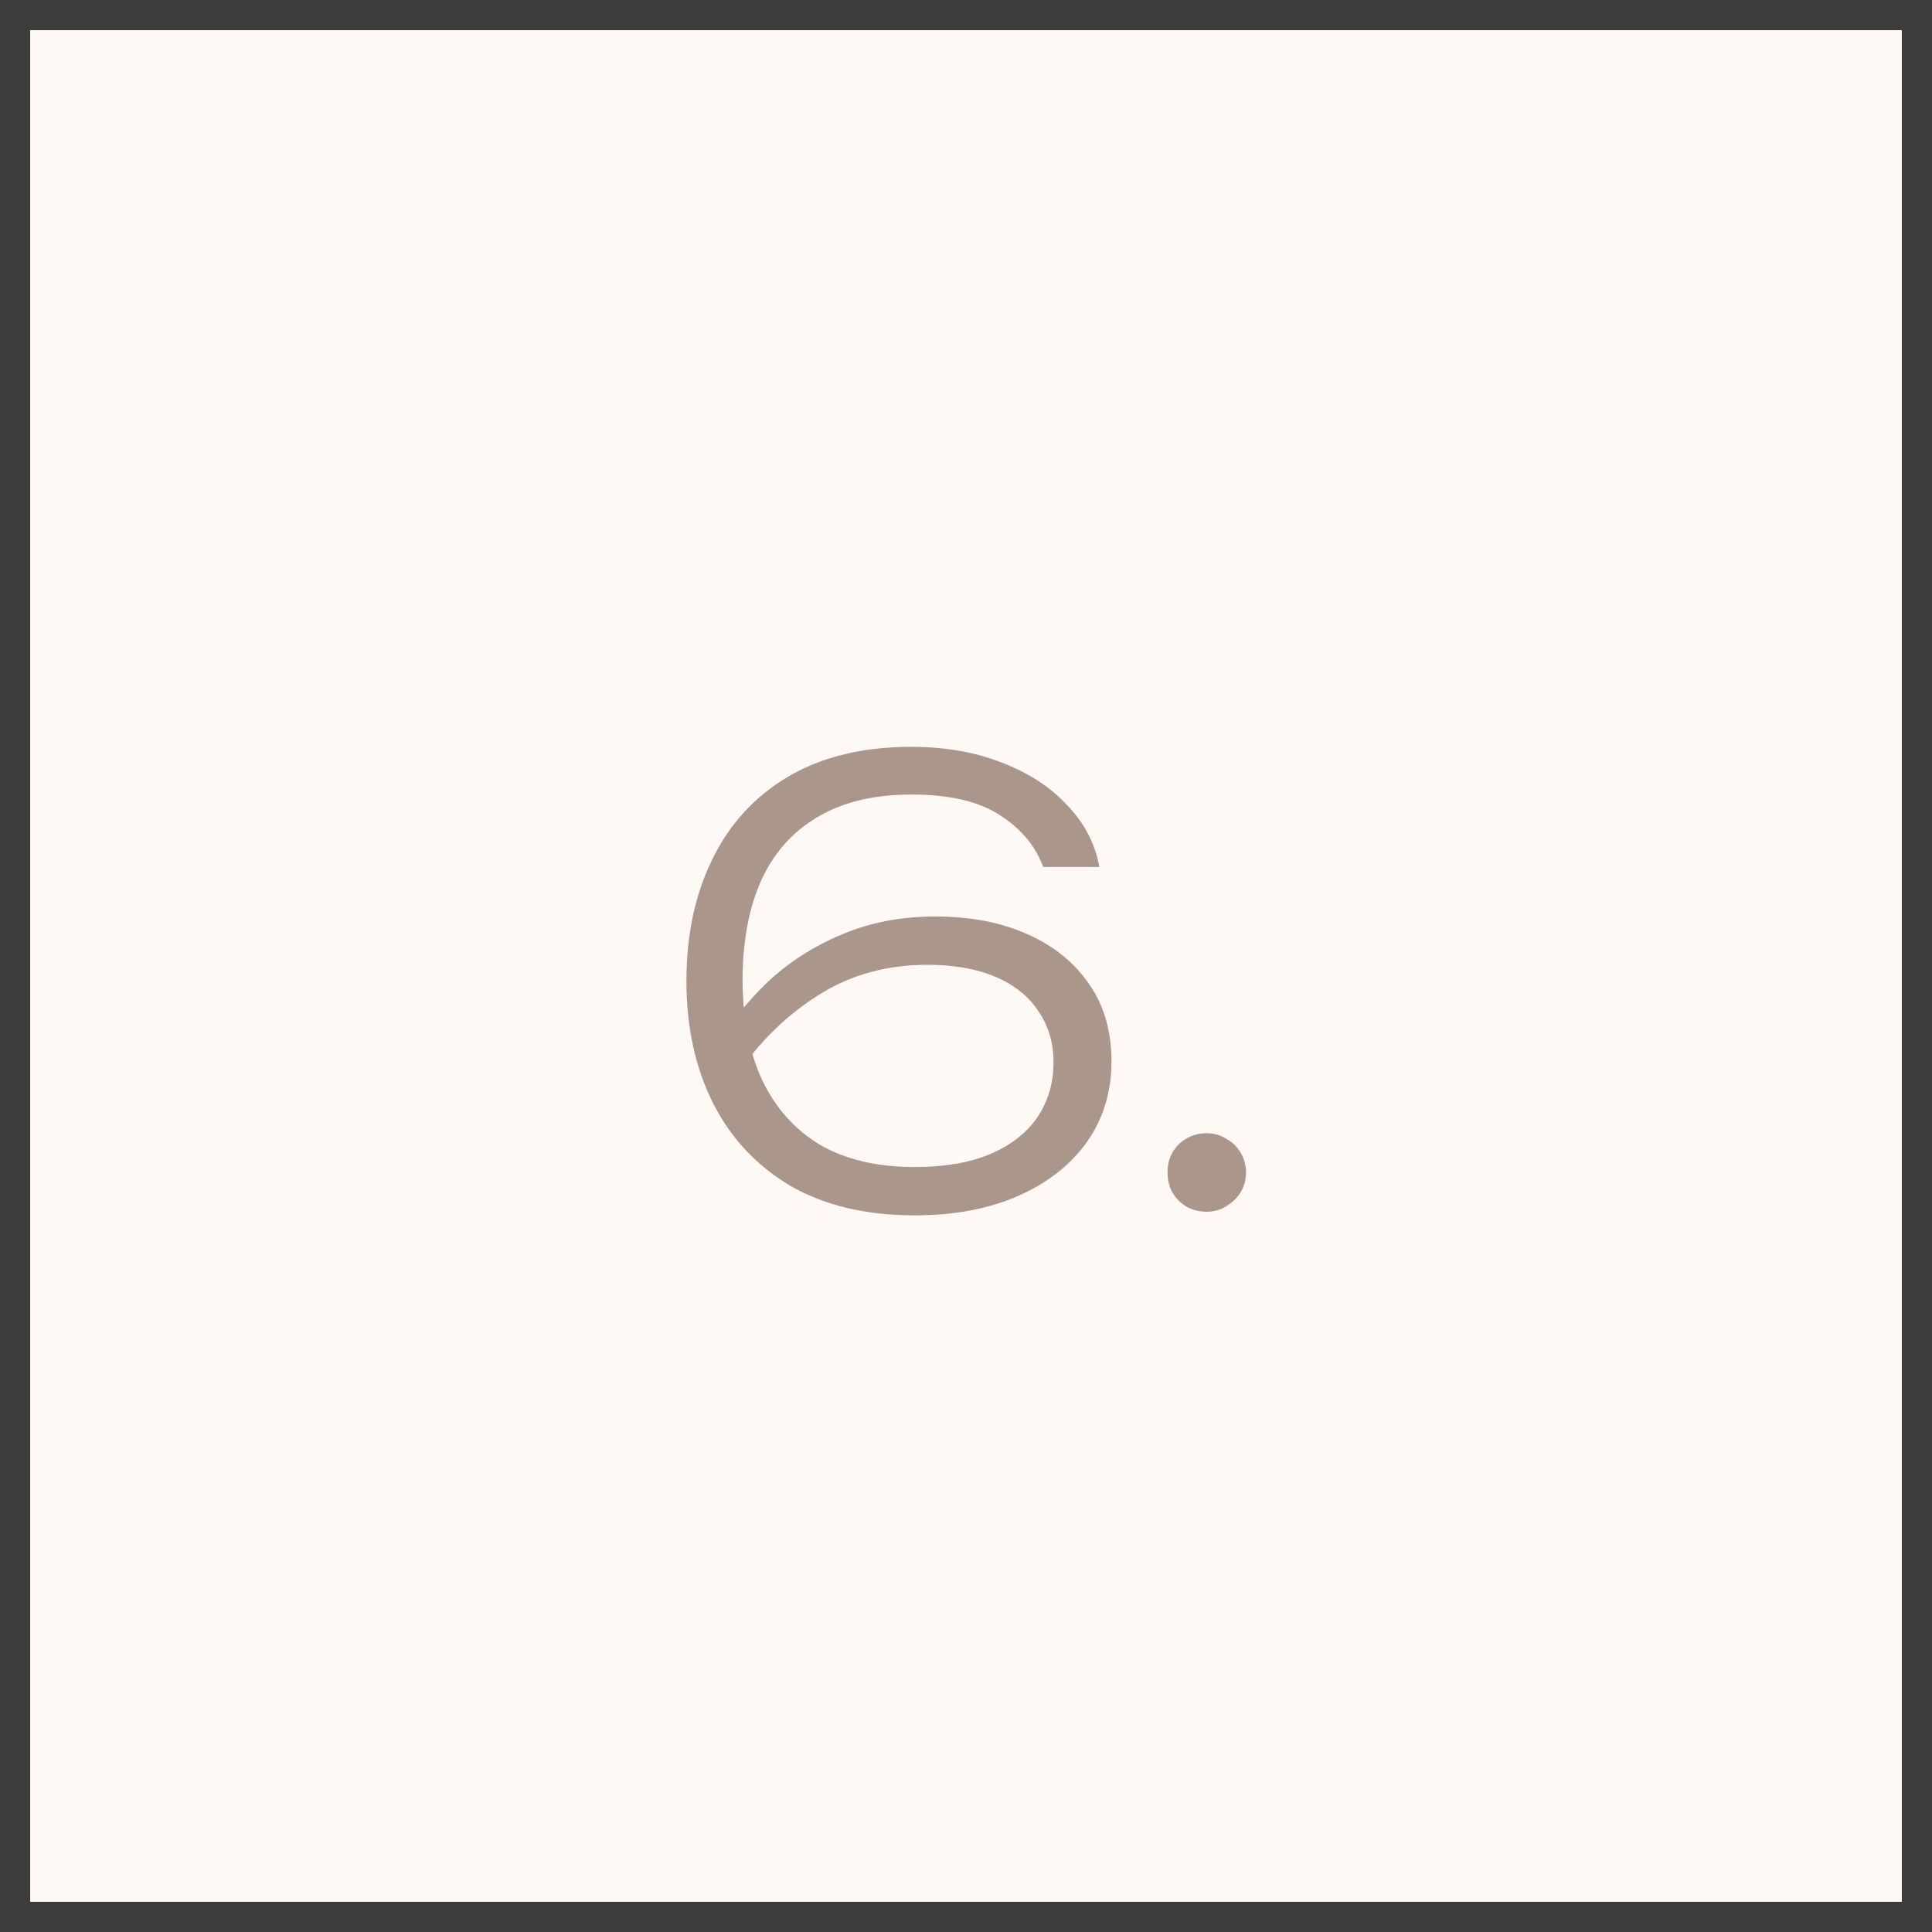 <?xml version="1.0" encoding="UTF-8"?> <svg xmlns="http://www.w3.org/2000/svg" width="64" height="64" viewBox="0 0 64 64" fill="none"><rect x="0" y="0" width="64" height="64" fill="#808080" stroke="none"/><rect x="0.5" y="0.5" width="63" height="63" fill="#FFF9F6" stroke="#3C3C3B"></rect><path d="M30.179 24.74C31.299 24.74 32.299 24.913 33.179 25.26C34.059 25.593 34.779 26.06 35.339 26.66C35.912 27.247 36.272 27.933 36.419 28.72H34.559C34.305 28.027 33.825 27.453 33.119 27C32.425 26.547 31.452 26.32 30.199 26.32C28.945 26.32 27.899 26.573 27.059 27.08C26.232 27.573 25.612 28.28 25.199 29.2C24.799 30.12 24.599 31.207 24.599 32.46C24.599 33.727 24.812 34.827 25.239 35.76C25.679 36.693 26.319 37.413 27.159 37.92C28.012 38.413 29.059 38.66 30.299 38.66C31.272 38.66 32.099 38.52 32.779 38.24C33.472 37.947 33.999 37.54 34.359 37.02C34.719 36.487 34.899 35.88 34.899 35.2C34.899 34.547 34.732 33.98 34.399 33.5C34.079 33.007 33.605 32.627 32.979 32.36C32.352 32.093 31.599 31.96 30.719 31.96C29.372 31.96 28.172 32.293 27.119 32.96C26.079 33.613 25.192 34.473 24.459 35.54L23.599 34.88C24.092 34.013 24.692 33.24 25.399 32.56C26.119 31.88 26.945 31.347 27.879 30.96C28.812 30.56 29.845 30.36 30.979 30.36C32.139 30.36 33.152 30.553 34.019 30.94C34.899 31.327 35.585 31.88 36.079 32.6C36.572 33.307 36.819 34.16 36.819 35.16C36.819 36.173 36.545 37.067 35.999 37.84C35.452 38.6 34.692 39.193 33.719 39.62C32.745 40.047 31.605 40.26 30.299 40.26C28.685 40.26 27.312 39.933 26.179 39.28C25.059 38.613 24.205 37.7 23.619 36.54C23.032 35.367 22.739 34.02 22.739 32.5C22.739 30.967 23.025 29.62 23.599 28.46C24.172 27.287 25.012 26.373 26.119 25.72C27.239 25.067 28.592 24.74 30.179 24.74ZM39.976 40.14C39.736 40.14 39.516 40.087 39.316 39.98C39.116 39.86 38.956 39.7 38.836 39.5C38.73 39.3 38.676 39.08 38.676 38.84C38.676 38.587 38.73 38.367 38.836 38.18C38.956 37.98 39.109 37.827 39.296 37.72C39.496 37.6 39.723 37.54 39.976 37.54C40.216 37.54 40.429 37.6 40.616 37.72C40.816 37.827 40.976 37.98 41.096 38.18C41.216 38.38 41.276 38.6 41.276 38.84C41.276 39.08 41.216 39.3 41.096 39.5C40.976 39.687 40.816 39.84 40.616 39.96C40.429 40.08 40.216 40.14 39.976 40.14Z" fill="#AA968A"></path></svg> 
